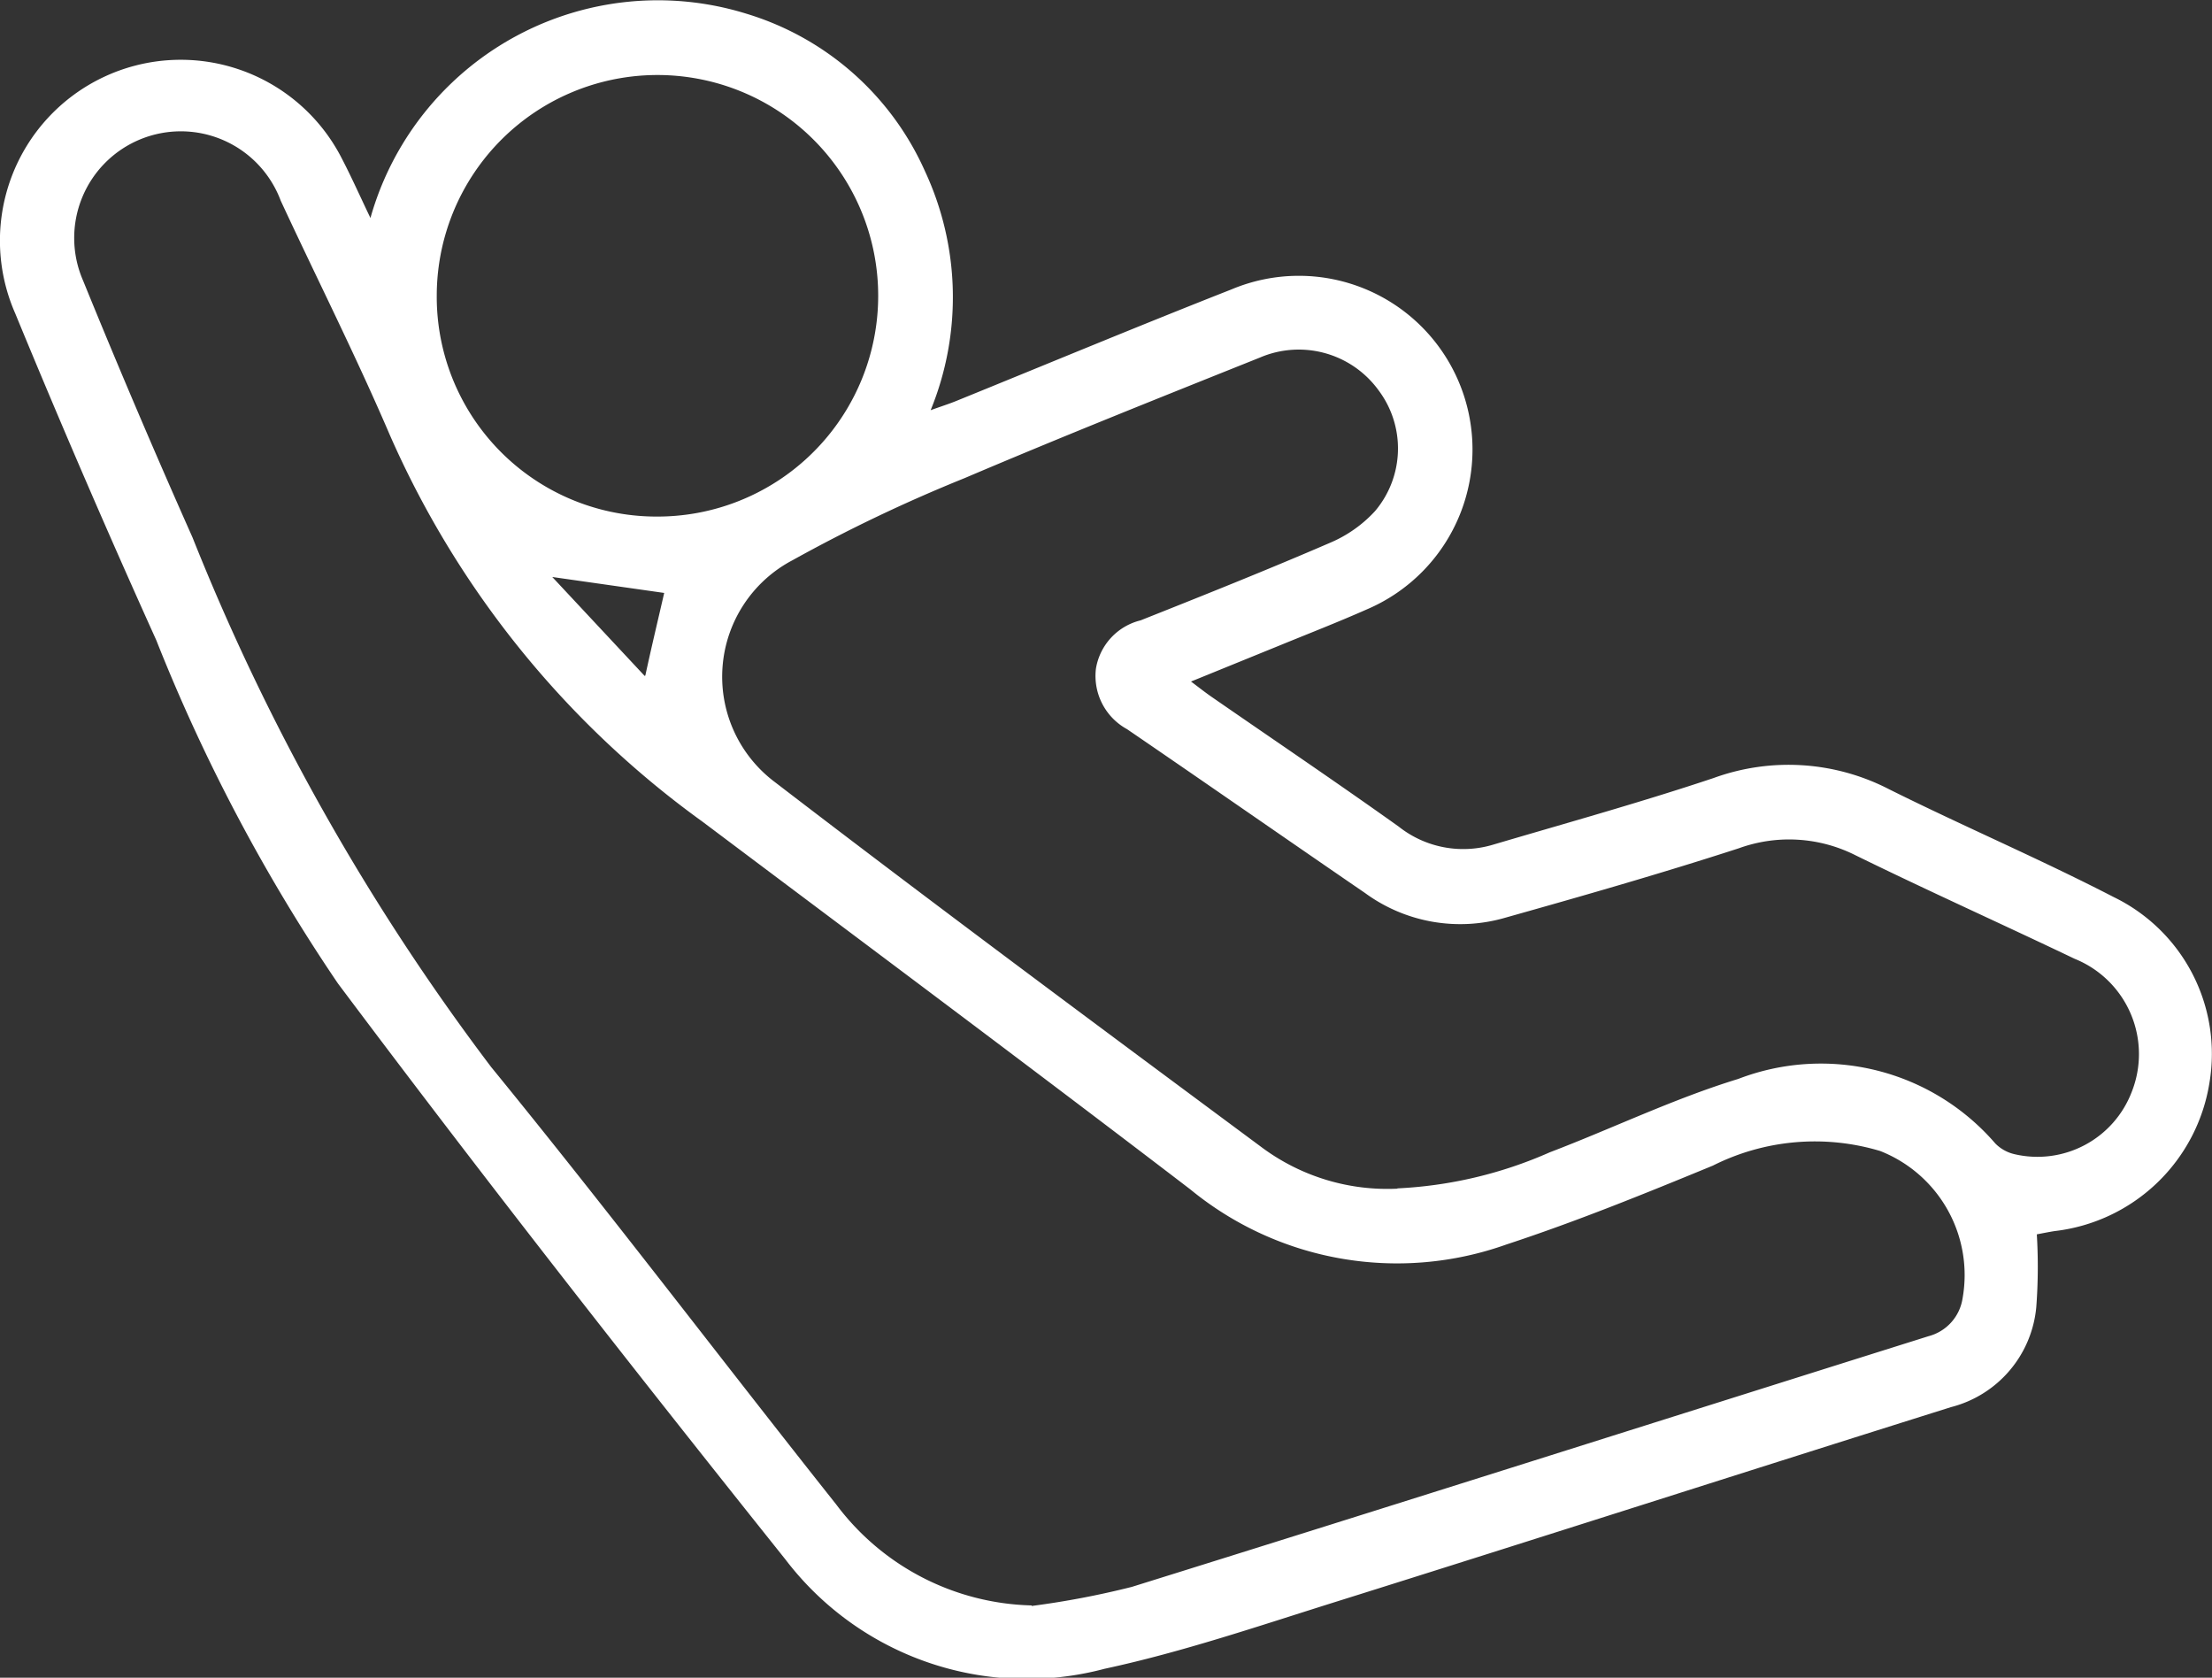 <svg xmlns="http://www.w3.org/2000/svg" width="32.591" height="24.713" viewBox="0 0 32.591 24.713">
  <rect x="0" y="0" width="32.591" height="24.713" fill="#333333" stroke="none"/>
  <path id="icon_5" d="M31.521,353.212a4.4,4.4,0,0,1,5.546-3.007,4.214,4.214,0,0,1,2.623,2.315,4.394,4.394,0,0,1,.085,3.523c.164-.059.266-.091.365-.131,1.355-.55,2.705-1.113,4.067-1.648a2.559,2.559,0,0,1,1.993,4.714c-.418.185-.844.351-1.267.524l-1.322.538c.12.09.206.158.295.22.922.638,1.851,1.265,2.764,1.916a1.531,1.531,0,0,0,1.392.267c1.084-.32,2.175-.623,3.247-.981a3.229,3.229,0,0,1,2.588.165c1.094.545,2.221,1.026,3.307,1.587a2.566,2.566,0,0,1,1.413,2.733,2.613,2.613,0,0,1-2.283,2.188c-.088.014-.176.032-.261.048a7.955,7.955,0,0,1-.008,1.072,1.679,1.679,0,0,1-1.253,1.472c-3.03.952-6.054,1.924-9.084,2.874-1.122.352-2.242.734-3.389.981a4.471,4.471,0,0,1-4.706-1.613c-2.237-2.8-4.445-5.618-6.592-8.483a26.174,26.174,0,0,1-2.675-5.054q-1.08-2.39-2.079-4.815a2.664,2.664,0,0,1,4.808-2.29c.146.28.275.57.426.885m9.741,20.445a12.75,12.75,0,0,0,1.477-.281c3.916-1.221,7.826-2.463,11.739-3.693a.682.682,0,0,0,.5-.551,1.963,1.963,0,0,0-1.214-2.177,3.348,3.348,0,0,0-2.465.216c-1,.412-2.011.823-3.04,1.161a4.8,4.8,0,0,1-4.658-.811c-2.382-1.822-4.787-3.613-7.184-5.414a13.925,13.925,0,0,1-4.611-5.7c-.5-1.166-1.073-2.3-1.607-3.45a1.571,1.571,0,1,0-2.912,1.177q.774,1.9,1.613,3.785a33.412,33.412,0,0,0,4.4,7.8c1.73,2.118,3.382,4.3,5.083,6.442a3.707,3.707,0,0,0,2.881,1.488m5.387-6.143a6.28,6.28,0,0,0,2.245-.531c.928-.354,1.829-.791,2.777-1.081a3.394,3.394,0,0,1,3.788.95.578.578,0,0,0,.287.159,1.487,1.487,0,0,0,1.722-.915,1.513,1.513,0,0,0-.84-1.964c-1.073-.513-2.158-1-3.225-1.523a2.173,2.173,0,0,0-1.722-.105c-1.141.37-2.293.7-3.449,1.025a2.374,2.374,0,0,1-2.059-.366c-1.168-.8-2.335-1.613-3.506-2.413a.894.894,0,0,1-.459-.891.879.879,0,0,1,.658-.712c.934-.371,1.869-.744,2.792-1.143a1.909,1.909,0,0,0,.662-.466,1.427,1.427,0,0,0,.053-1.779,1.453,1.453,0,0,0-1.749-.483c-1.454.582-2.909,1.162-4.349,1.775a22.82,22.82,0,0,0-2.535,1.209,1.939,1.939,0,0,0-.269,3.264c2.378,1.825,4.787,3.61,7.2,5.4a3.1,3.1,0,0,0,1.982.594m-10.911-9.9a3.252,3.252,0,1,0-3.246-3.256,3.237,3.237,0,0,0,3.246,3.256m-.173,2.342c.1-.461.195-.854.278-1.217L34.2,358.5l1.361,1.457" transform="translate(-26.063 -350.001)" fill="#fff"/>
</svg>
